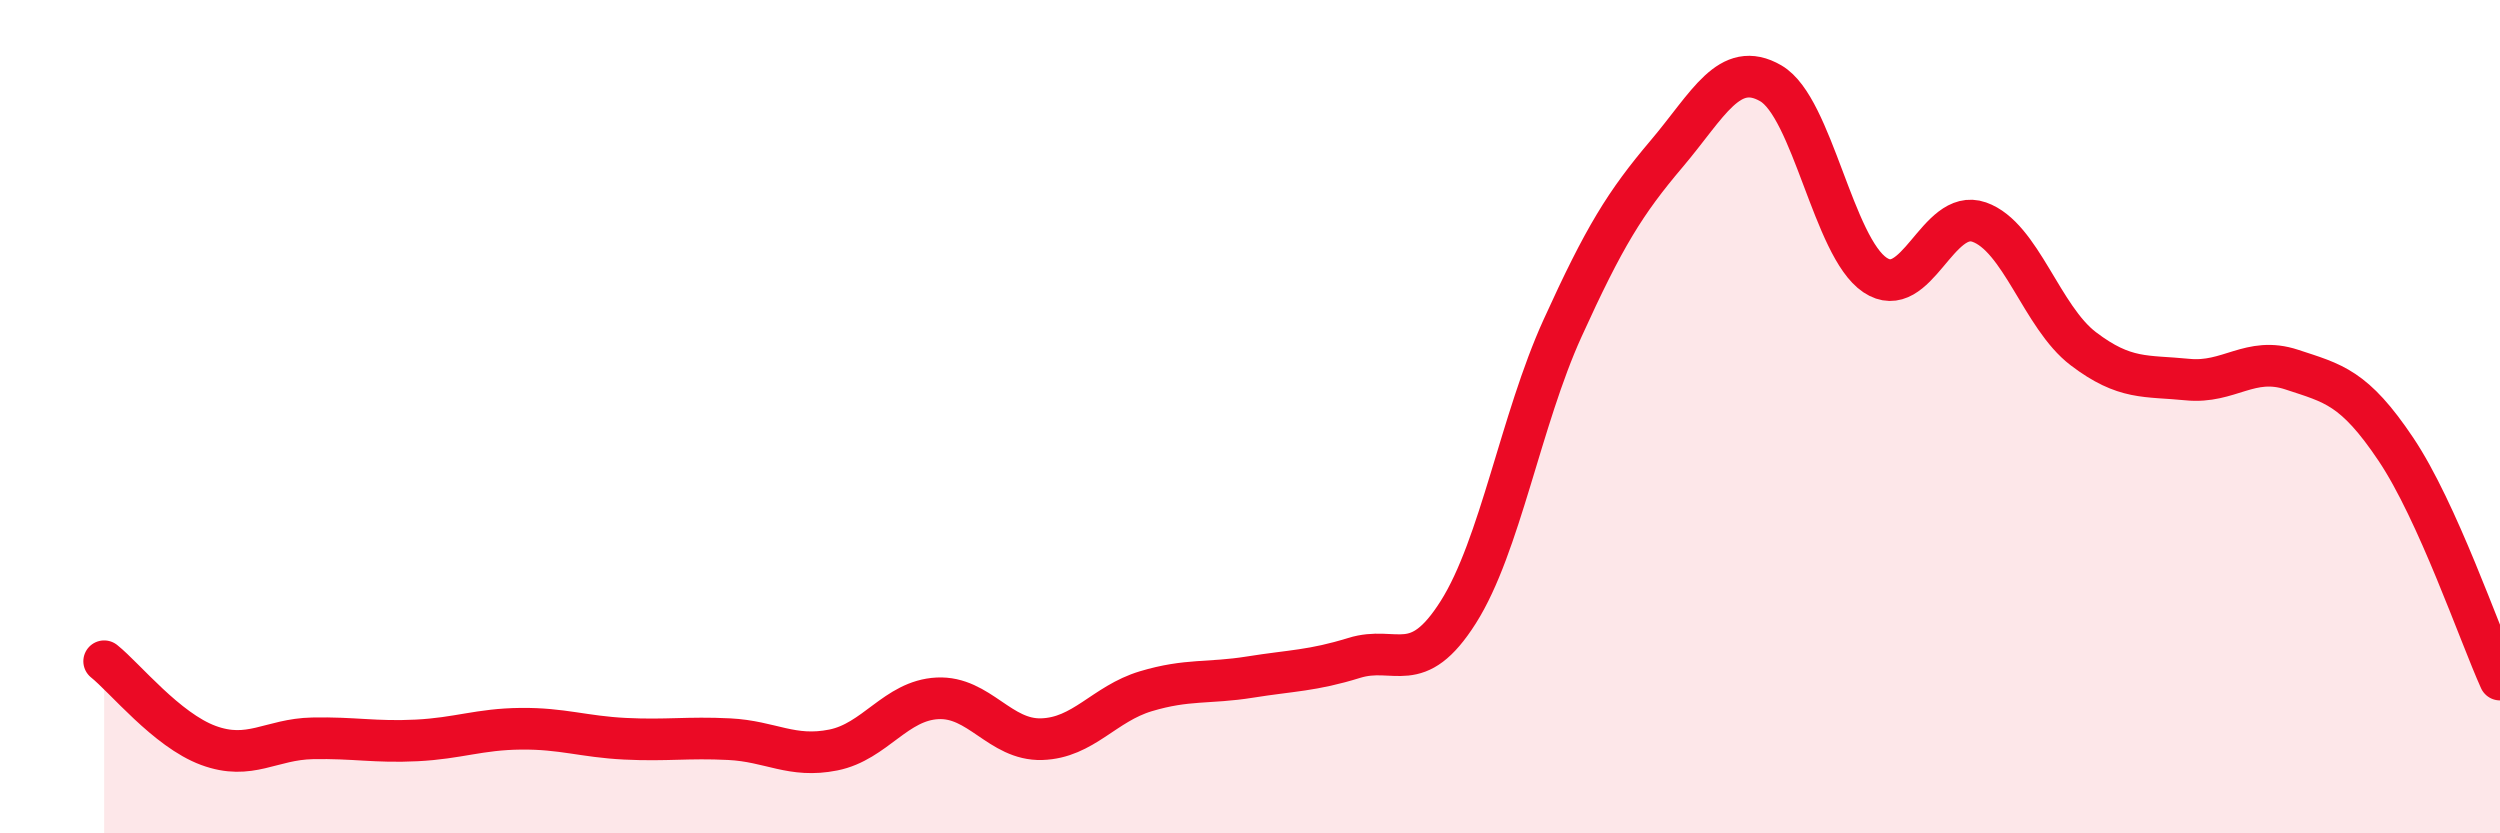 
    <svg width="60" height="20" viewBox="0 0 60 20" xmlns="http://www.w3.org/2000/svg">
      <path
        d="M 2.5,15.87 C 3,16.27 4,17.52 5,17.89 C 6,18.26 6.5,17.74 7.5,17.72 C 8.5,17.7 9,17.82 10,17.77 C 11,17.72 11.5,17.5 12.5,17.49 C 13.5,17.48 14,17.68 15,17.73 C 16,17.78 16.5,17.69 17.5,17.74 C 18.5,17.79 19,18.2 20,18 C 21,17.8 21.5,16.81 22.5,16.76 C 23.5,16.71 24,17.77 25,17.74 C 26,17.71 26.5,16.89 27.5,16.59 C 28.5,16.29 29,16.41 30,16.25 C 31,16.09 31.5,16.1 32.5,15.79 C 33.5,15.48 34,16.27 35,14.69 C 36,13.11 36.5,10.08 37.5,7.88 C 38.5,5.68 39,4.87 40,3.69 C 41,2.51 41.5,1.42 42.5,2 C 43.5,2.58 44,5.93 45,6.6 C 46,7.27 46.5,4.98 47.5,5.33 C 48.5,5.68 49,7.61 50,8.37 C 51,9.13 51.5,9.01 52.5,9.11 C 53.5,9.21 54,8.54 55,8.87 C 56,9.2 56.5,9.29 57.5,10.78 C 58.5,12.27 59.5,15.2 60,16.31L60 20L2.5 20Z"
        fill="#EB0A25"
        opacity="0.1"
        stroke-linecap="round"
        stroke-linejoin="round"
      />
      <path
        d="M 2.5,15.87 C 3,16.27 4,17.52 5,17.89 C 6,18.26 6.5,17.74 7.5,17.72 C 8.5,17.7 9,17.82 10,17.77 C 11,17.72 11.5,17.5 12.5,17.49 C 13.5,17.48 14,17.68 15,17.73 C 16,17.78 16.5,17.69 17.5,17.74 C 18.5,17.79 19,18.2 20,18 C 21,17.8 21.5,16.81 22.5,16.76 C 23.5,16.71 24,17.77 25,17.74 C 26,17.71 26.5,16.89 27.5,16.59 C 28.5,16.29 29,16.41 30,16.25 C 31,16.09 31.5,16.1 32.5,15.79 C 33.5,15.48 34,16.27 35,14.69 C 36,13.11 36.5,10.08 37.5,7.88 C 38.5,5.68 39,4.87 40,3.69 C 41,2.51 41.5,1.42 42.5,2 C 43.5,2.58 44,5.93 45,6.6 C 46,7.27 46.5,4.98 47.5,5.33 C 48.5,5.68 49,7.61 50,8.37 C 51,9.13 51.5,9.01 52.5,9.11 C 53.5,9.21 54,8.54 55,8.87 C 56,9.2 56.5,9.29 57.5,10.78 C 58.5,12.27 59.5,15.2 60,16.31"
        stroke="#EB0A25"
        stroke-width="1"
        fill="none"
        stroke-linecap="round"
        stroke-linejoin="round"
      />
    </svg>
  